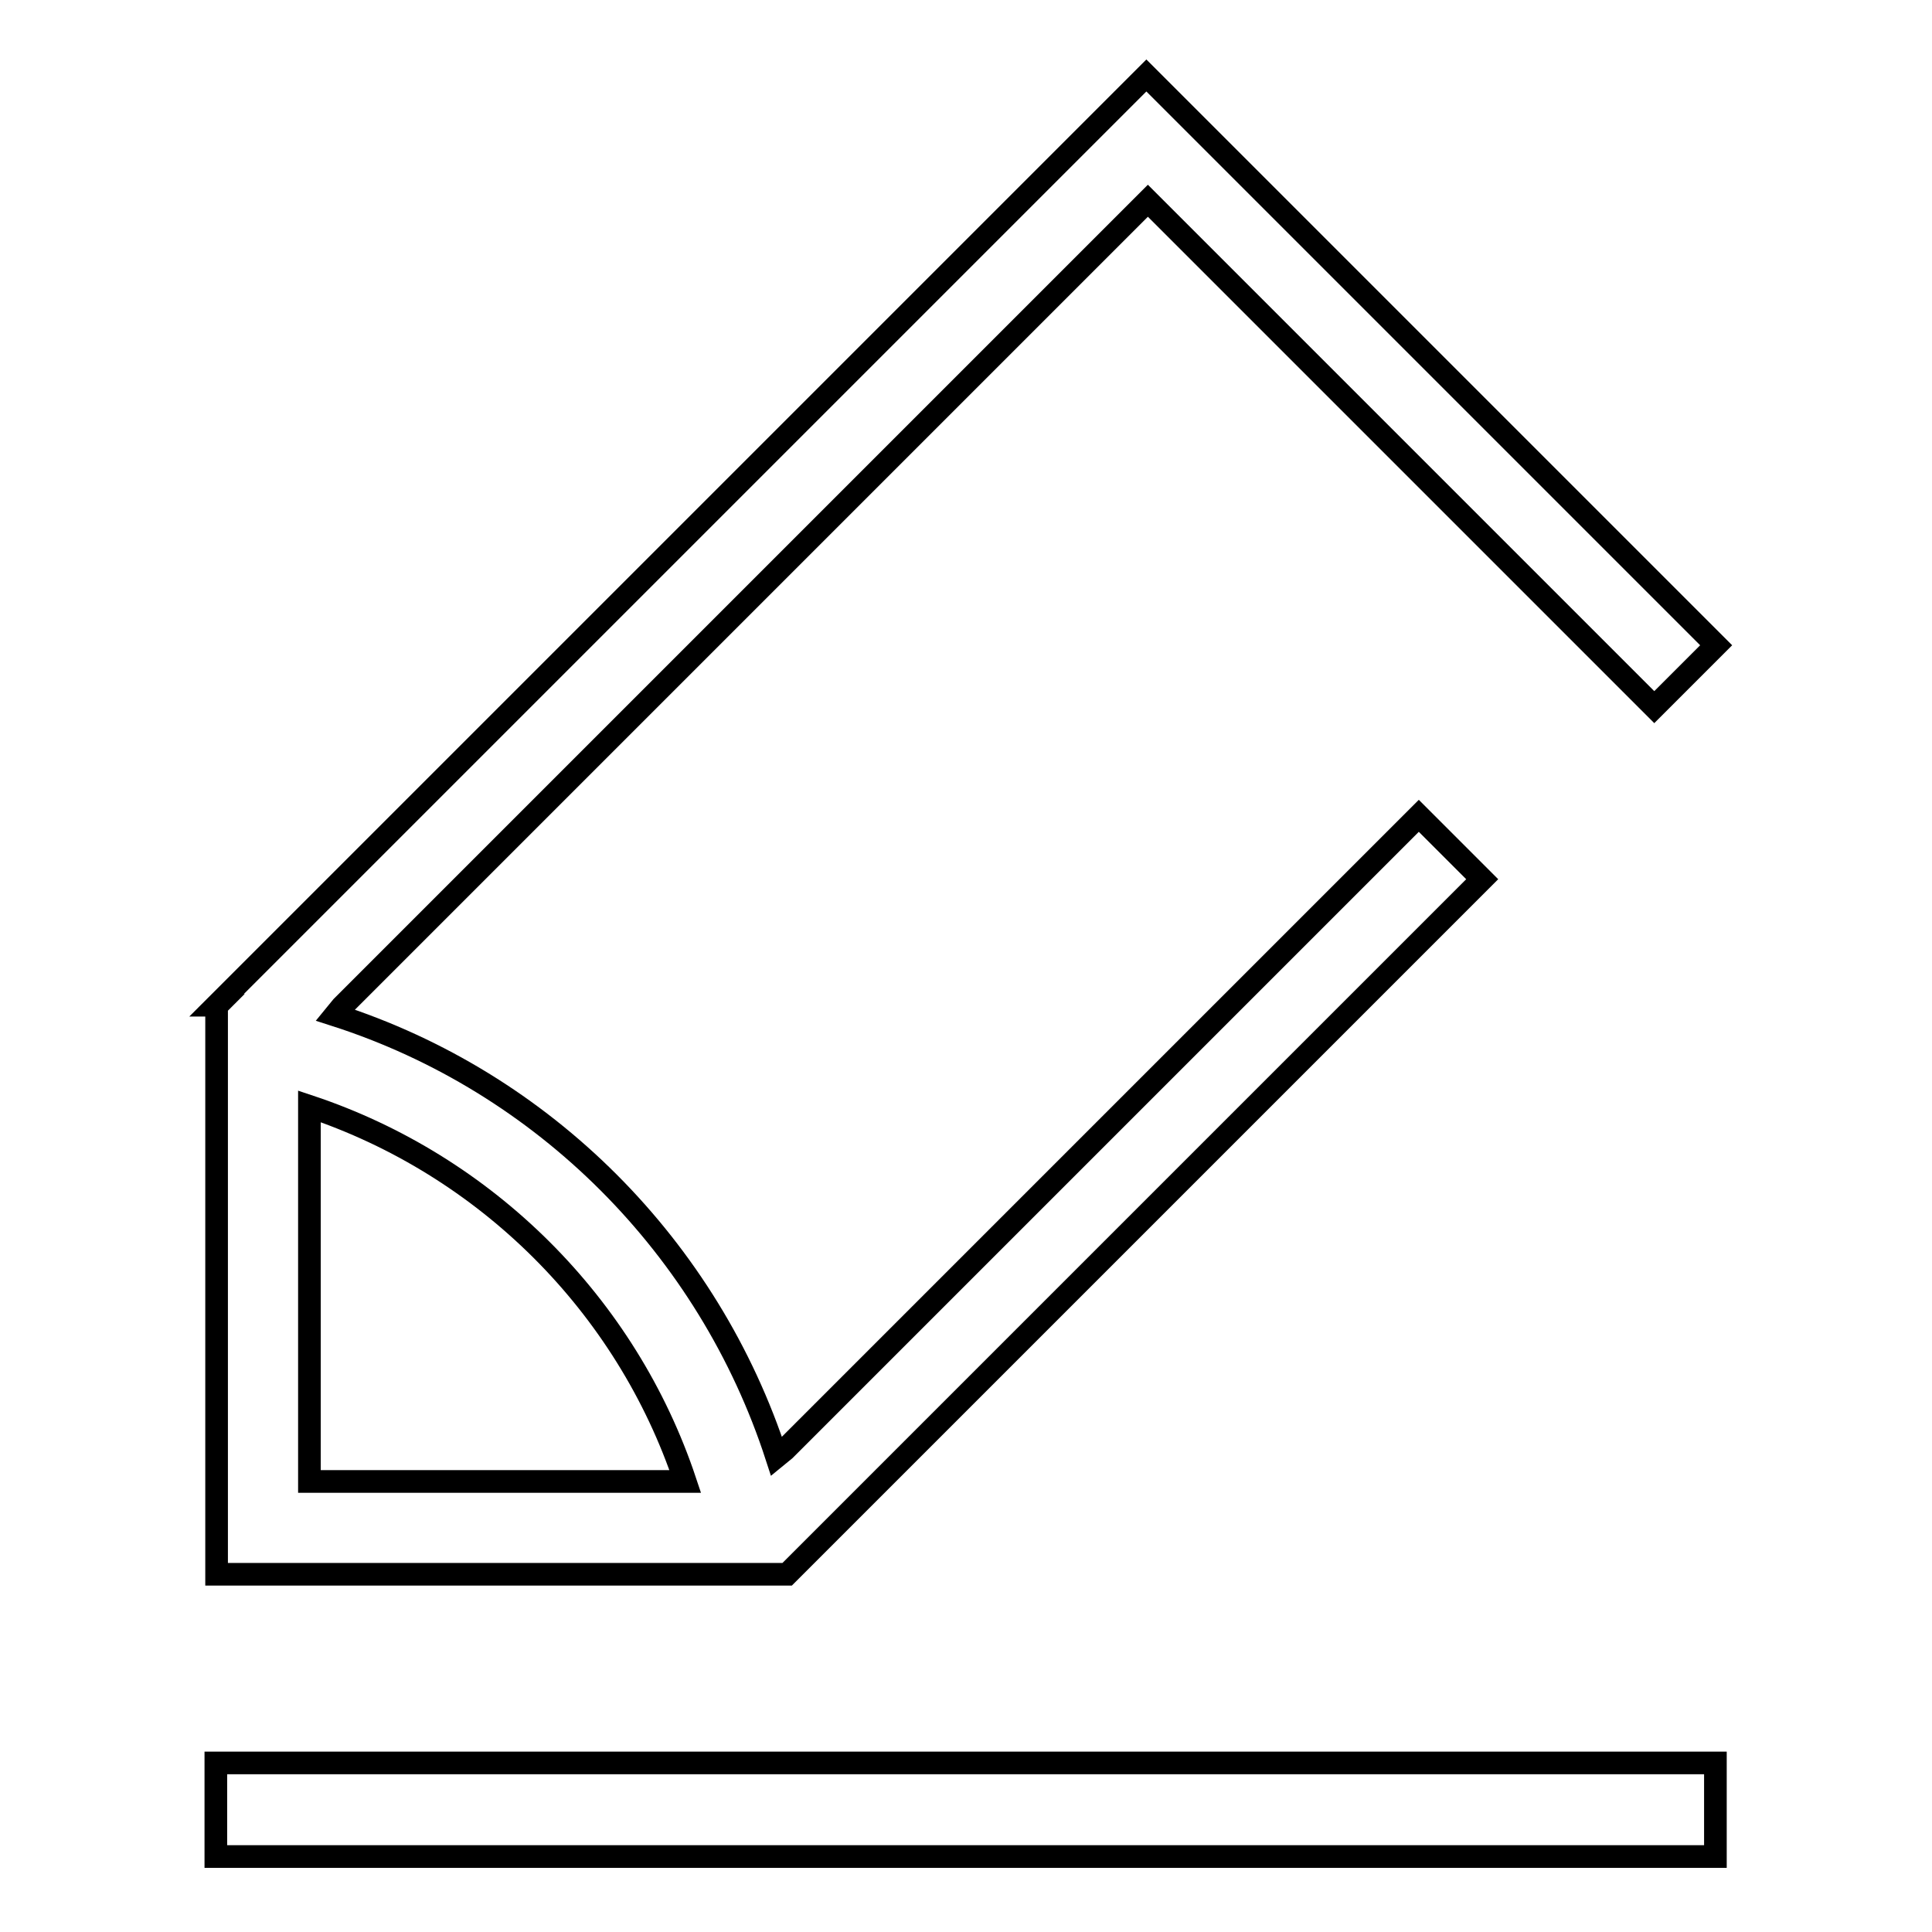 <?xml version="1.0" encoding="utf-8"?>
<!-- Svg Vector Icons : http://www.onlinewebfonts.com/icon -->
<!DOCTYPE svg PUBLIC "-//W3C//DTD SVG 1.1//EN" "http://www.w3.org/Graphics/SVG/1.1/DTD/svg11.dtd">
<svg version="1.1" xmlns="http://www.w3.org/2000/svg" xmlns:xlink="http://www.w3.org/1999/xlink" x="0px" y="0px" viewBox="0 0 256 256" enable-background="new 0 0 256 256" xml:space="preserve">
<g><g><path stroke-width="3" fill-opacity="0" stroke="#000000"  d="M28.6,233.6h198.7V246H28.6V233.6z M104.5,208.4c0.3-0.3,0.8-0.8,1.6-1.6c0,0,0,0,0,0l90.3-90.3l-8.4-8.4l-84,84l-1.1,0.9c-9-27.7-30.8-49.6-58.5-58.5l0.9-1.1L152.1,26.6l58.7,58.7l0,0l8.4,8.4l8.2-8.2L151.9,10L30.4,131.5l0,0l-0.1,0.1l-1.6,1.6c0,0,0,0,0.1,0l-0.1,0.1v75.3h75.6L104.5,208.4z M41,196.3v-49.7c23.4,7.8,42,26.3,49.8,49.7H41L41,196.3z"/></g></g>
</svg>